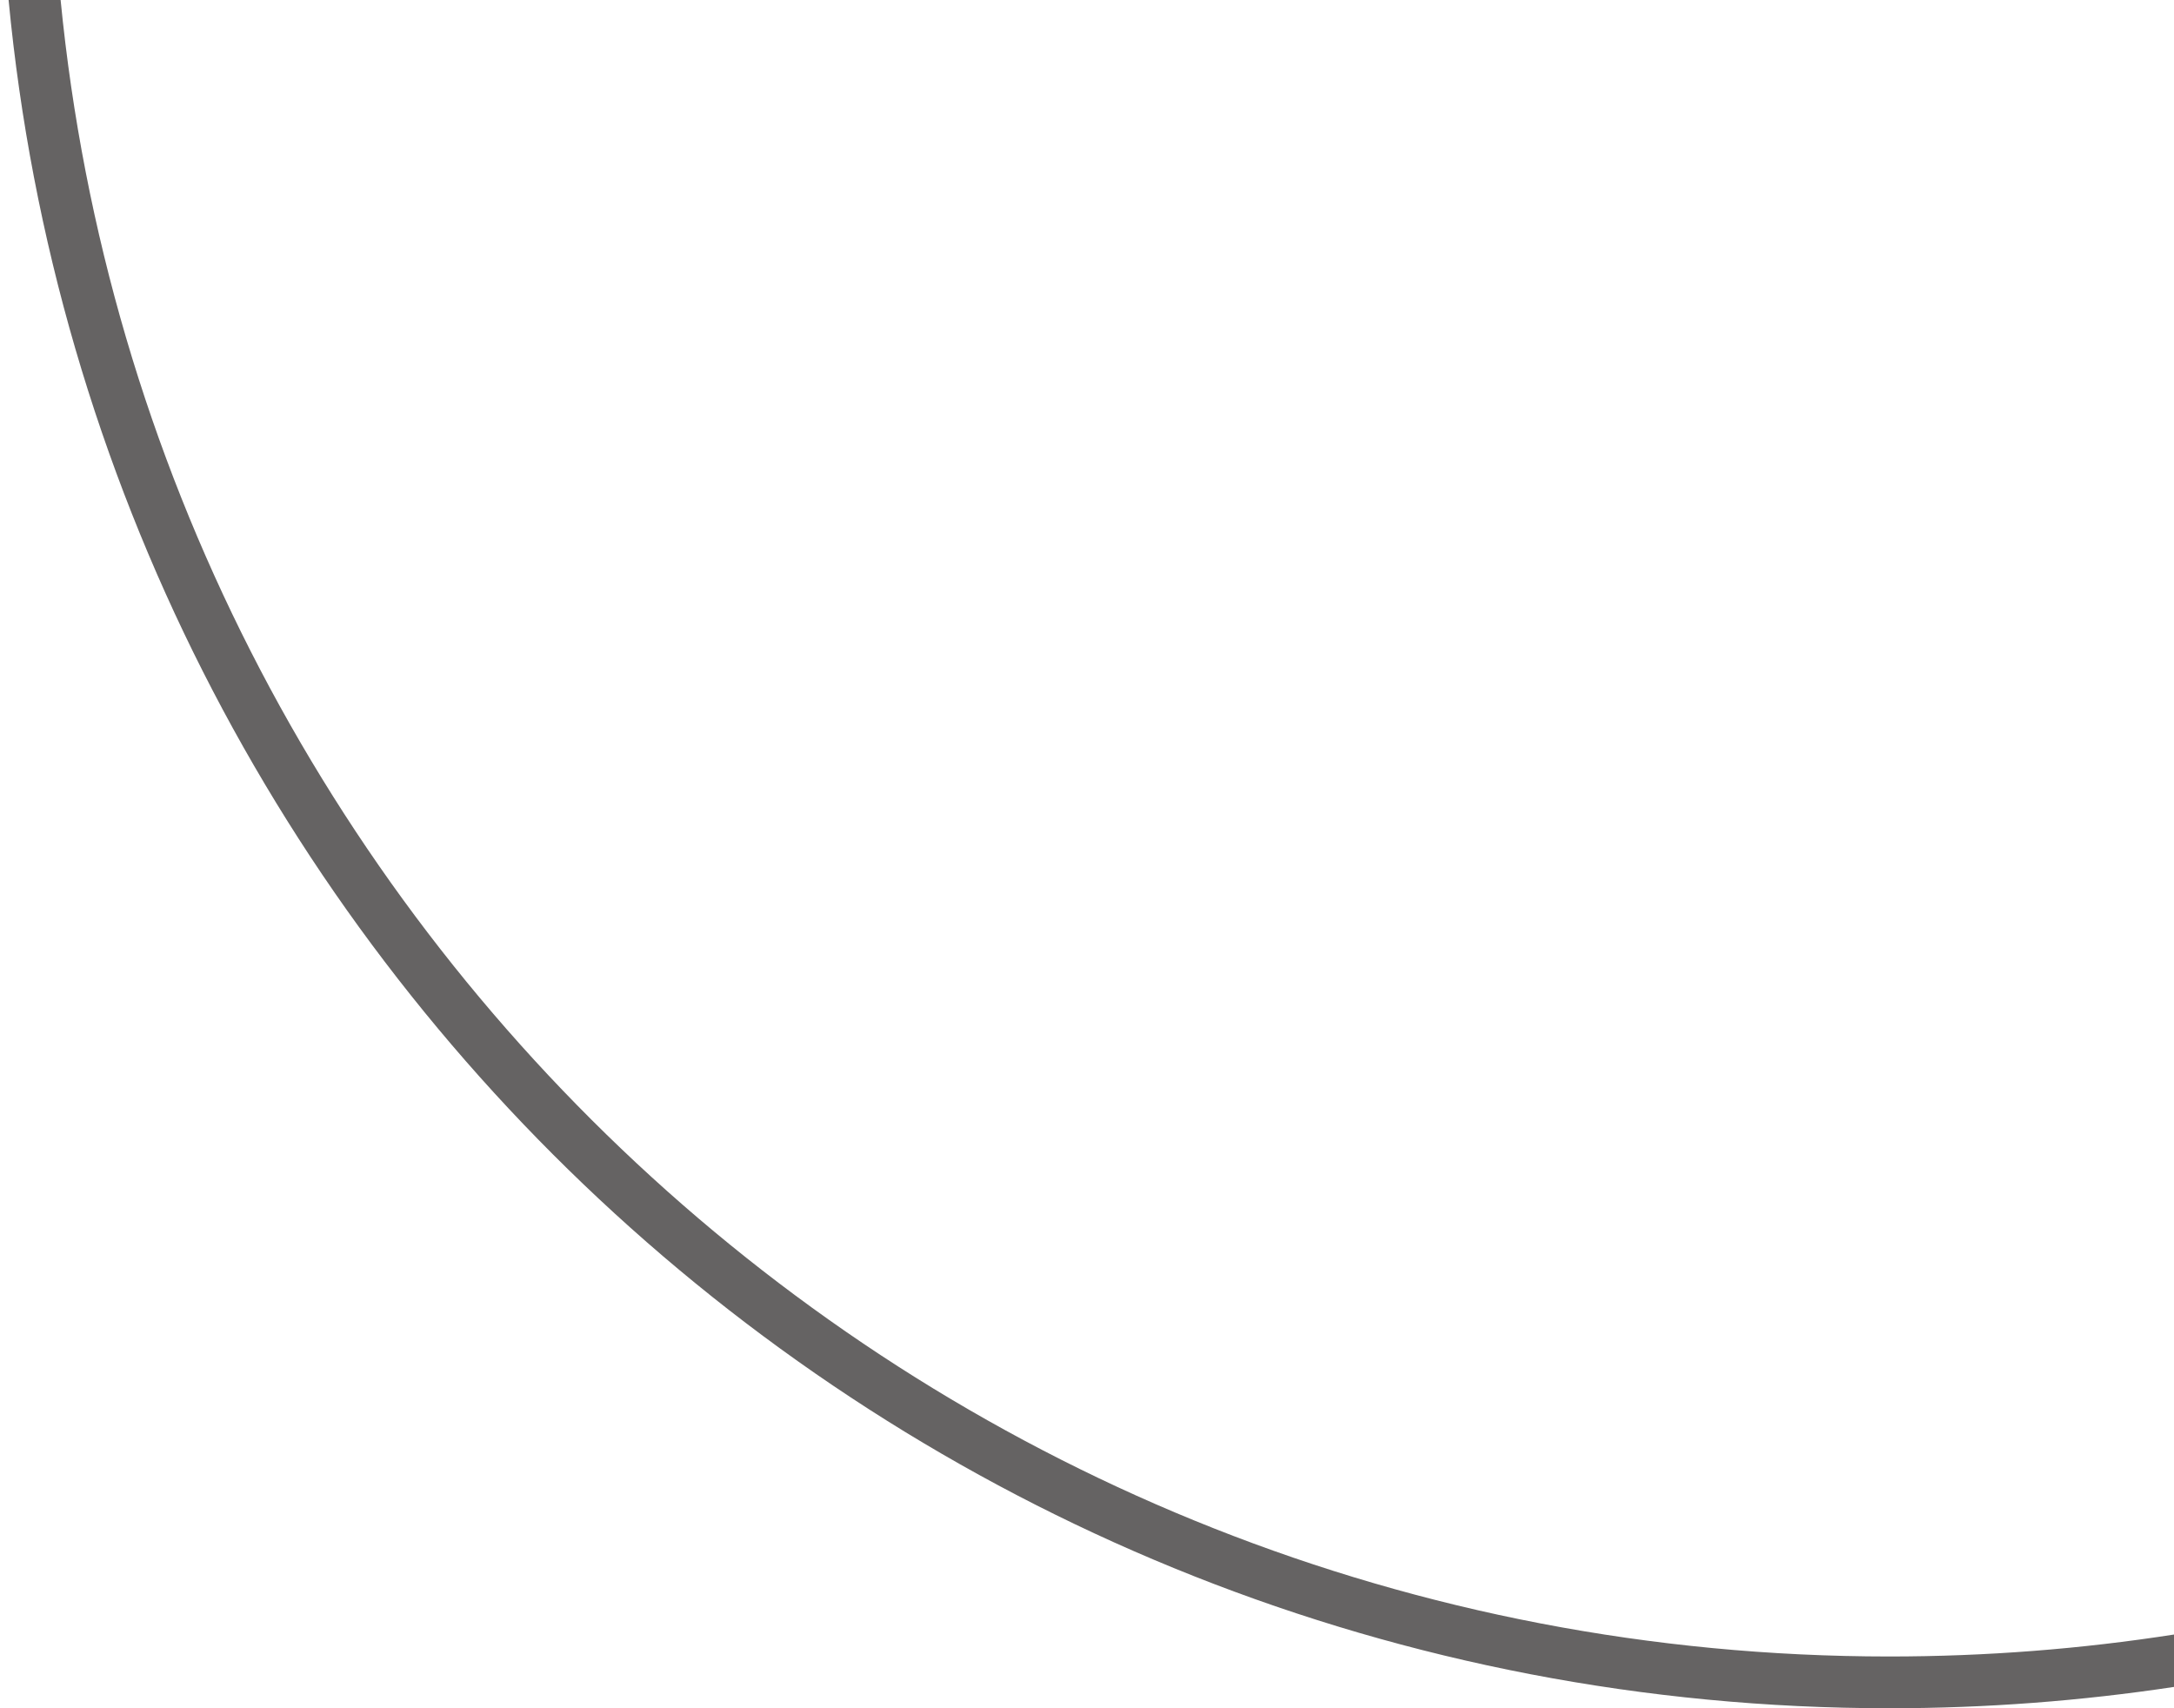 <?xml version="1.0" encoding="UTF-8"?> <svg xmlns="http://www.w3.org/2000/svg" width="42" height="33" viewBox="0 0 42 33" fill="none"> <path fill-rule="evenodd" clip-rule="evenodd" d="M1.171 0C2.929 17.963 18.075 32 36.5 32C38.371 32 40.208 31.855 42 31.576V32.588C40.206 32.859 38.37 33 36.5 33C17.523 33 1.928 18.517 0.166 0H1.171Z" fill="#656363"></path> </svg> 